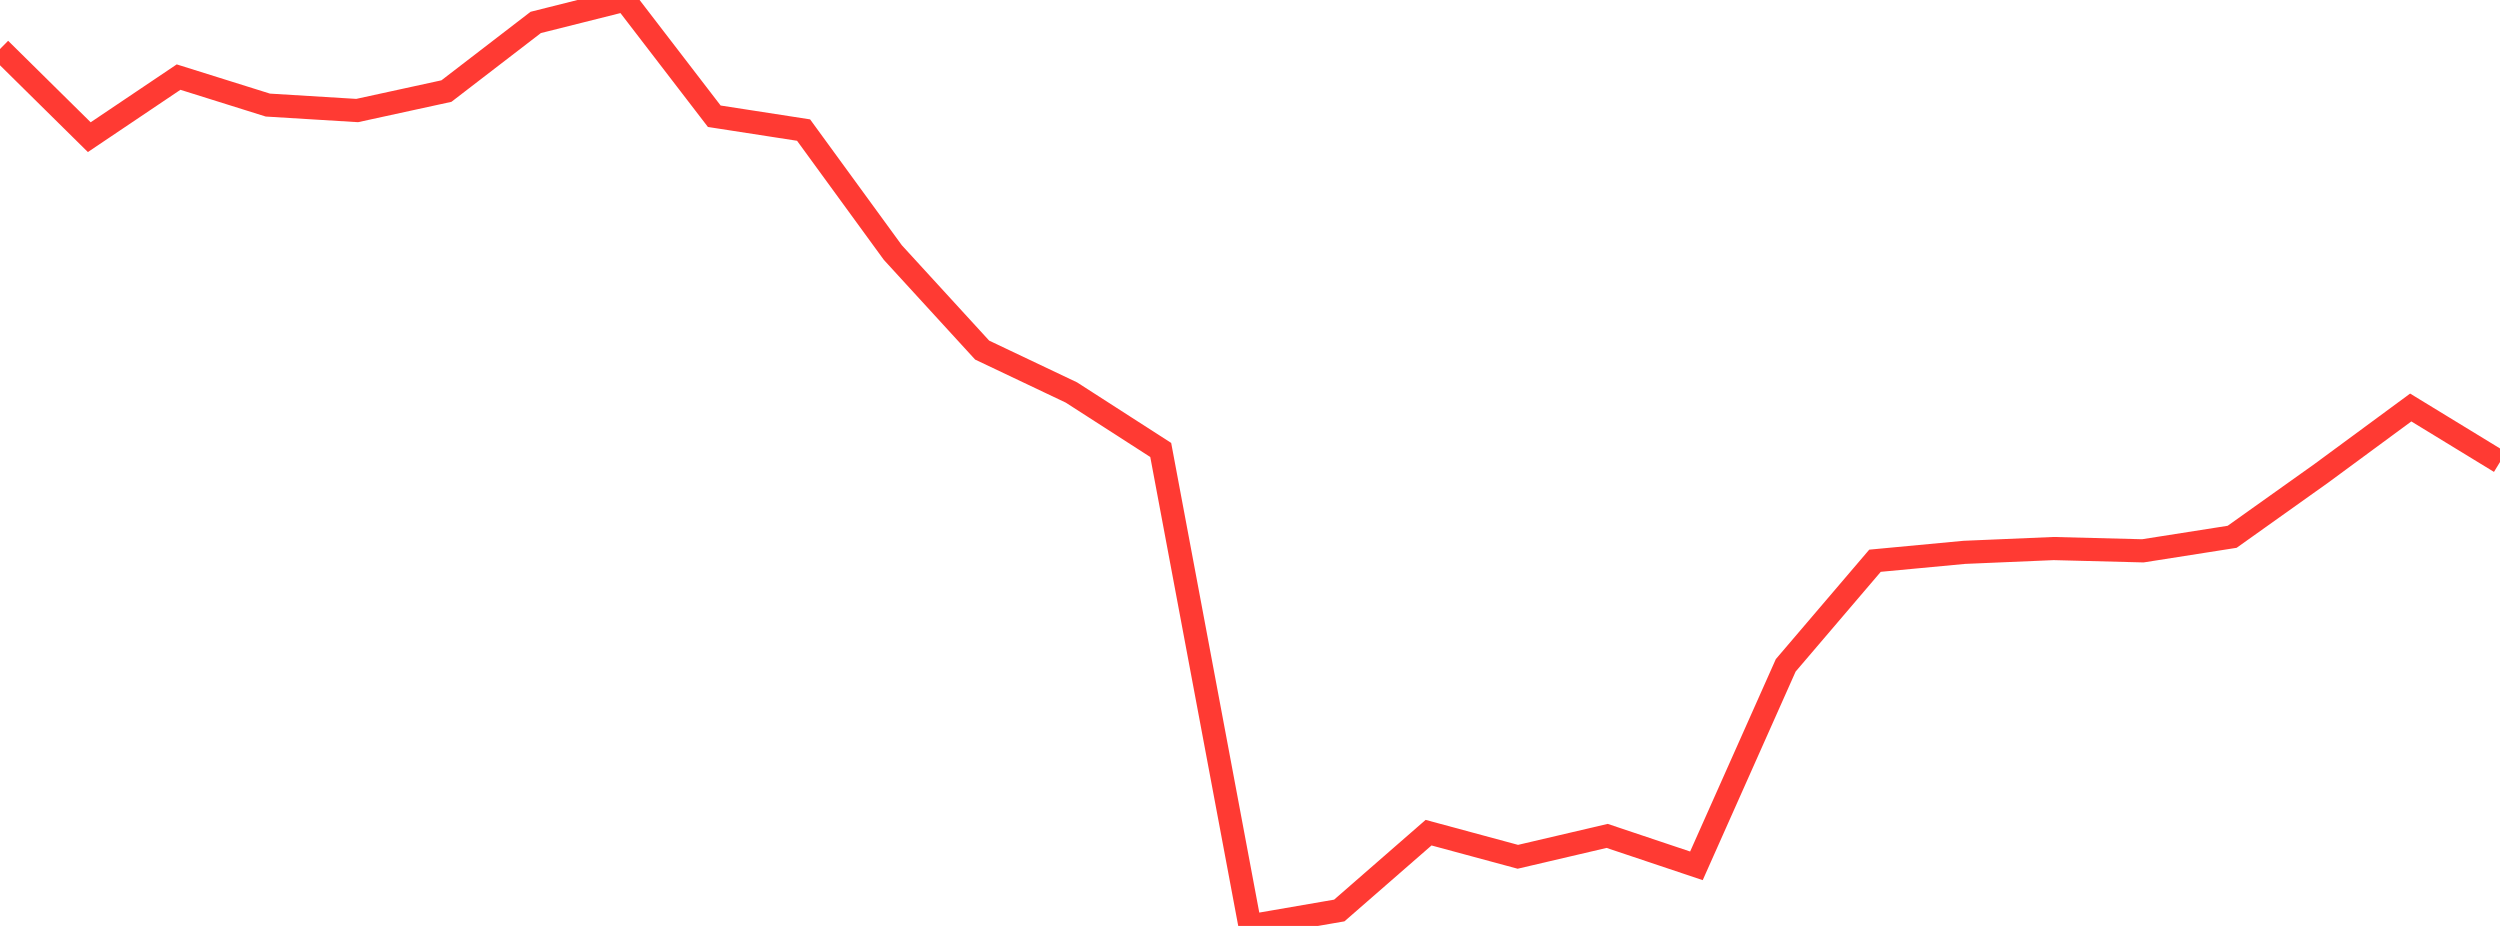 <?xml version="1.0" standalone="no"?>
<!DOCTYPE svg PUBLIC "-//W3C//DTD SVG 1.1//EN" "http://www.w3.org/Graphics/SVG/1.1/DTD/svg11.dtd">

<svg width="135" height="50" viewBox="0 0 135 50" preserveAspectRatio="none" 
  xmlns="http://www.w3.org/2000/svg"
  xmlns:xlink="http://www.w3.org/1999/xlink">


<polyline points="0.0, 2.647 4.821, 7.407 9.643, 4.163 14.464, 5.674 19.286, 5.969 24.107, 4.918 28.929, 1.211 33.75, 0.0 38.571, 6.277 43.393, 7.024 48.214, 13.639 53.036, 18.905 57.857, 21.195 62.679, 24.298 67.5, 50.0 72.321, 49.167 77.143, 44.964 81.964, 46.267 86.786, 45.139 91.607, 46.755 96.429, 35.929 101.25, 30.28 106.071, 29.827 110.893, 29.622 115.714, 29.745 120.536, 28.987 125.357, 25.556 130.179, 22.005 135.0, 24.949" fill="none" stroke="#ff3a33" stroke-width="1.25"/>

</svg>